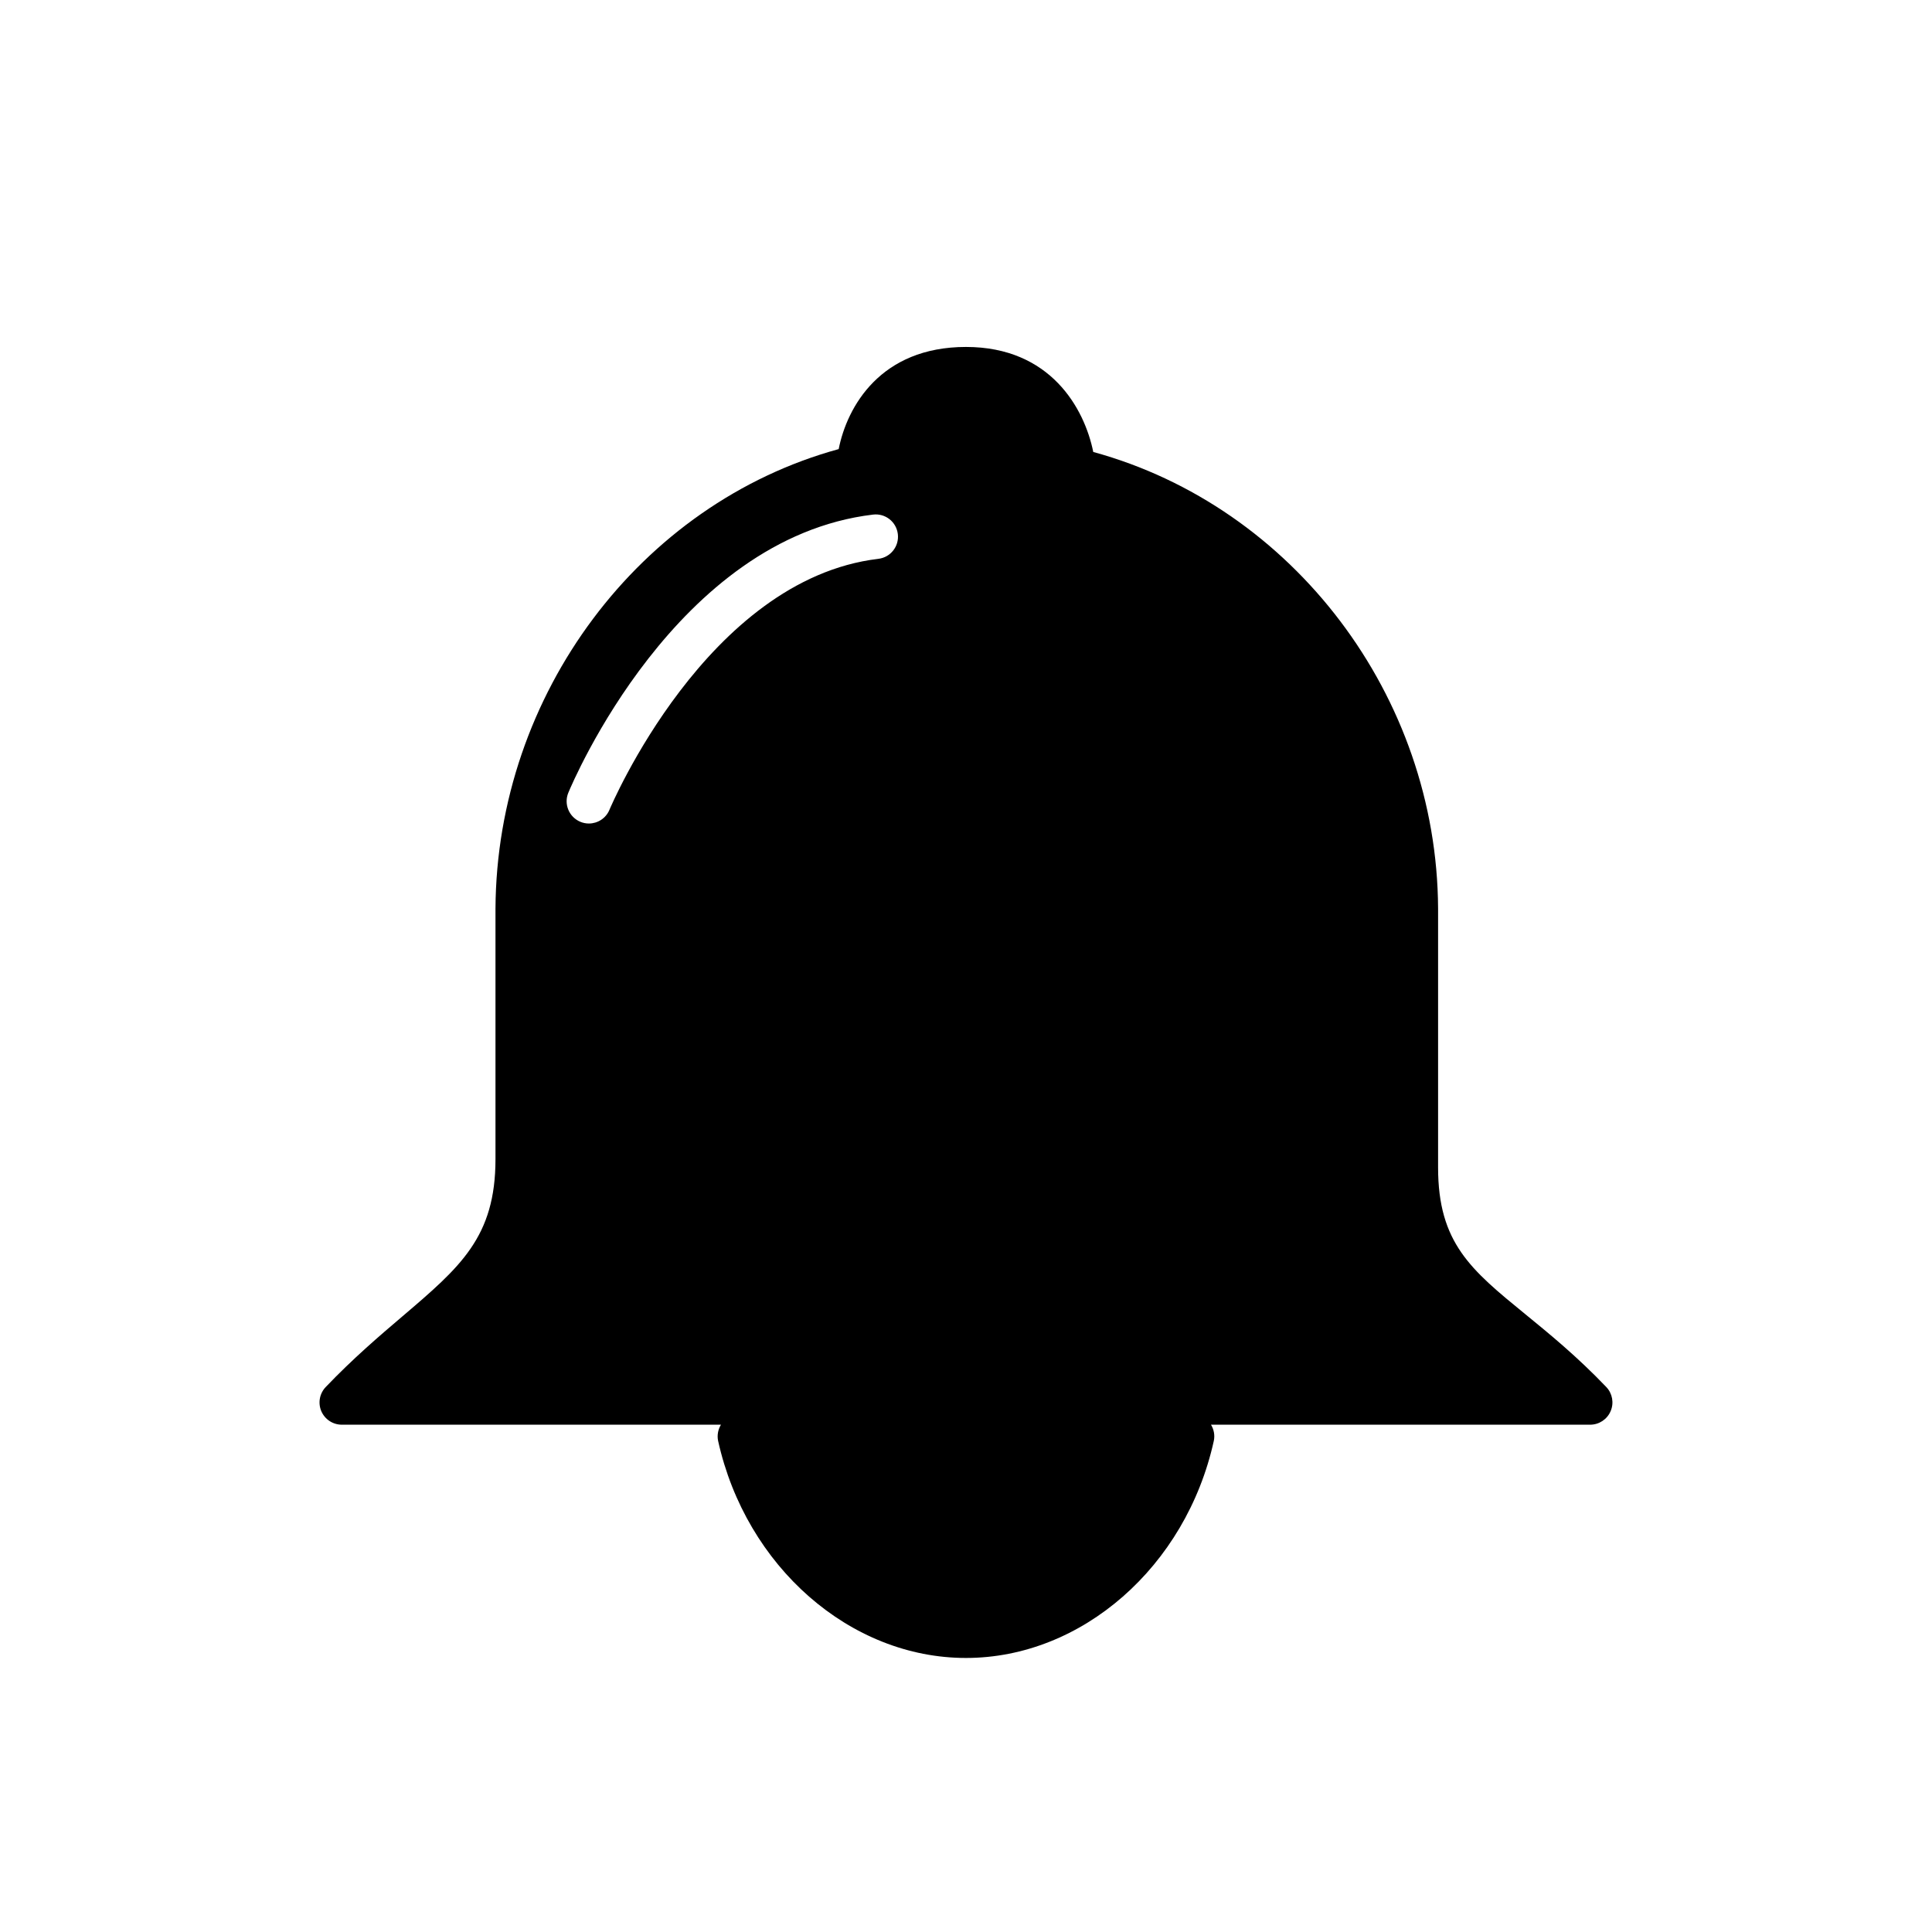 <?xml version="1.0" encoding="utf-8"?>
<!-- Generator: Adobe Illustrator 16.0.0, SVG Export Plug-In . SVG Version: 6.00 Build 0)  -->
<!DOCTYPE svg PUBLIC "-//W3C//DTD SVG 1.1//EN" "http://www.w3.org/Graphics/SVG/1.1/DTD/svg11.dtd">
<svg version="1.1" id="Layer_3" xmlns="http://www.w3.org/2000/svg" xmlns:xlink="http://www.w3.org/1999/xlink" x="0px" y="0px"
	 width="100px" height="100px" viewBox="0 0 100 100" enable-background="new 0 0 100 100" xml:space="preserve">
<path d="M83.141,71.792c-1.515-1.584-2.938-2.746-4.193-3.771c-2.814-2.298-4.513-3.686-4.513-7.594V47.026
	c-0.053-10.996-7.509-20.805-17.848-23.632c-0.455-2.247-2.209-5.436-6.588-5.436c-4.422,0-6.154,3.09-6.589,5.287
	C33.128,26.061,25.706,35.93,25.646,47.031v12.966c0,4.031-1.812,5.576-4.813,8.134c-1.197,1.019-2.552,2.175-3.973,3.661
	c-0.32,0.334-0.409,0.826-0.229,1.25c0.182,0.424,0.599,0.7,1.061,0.7h19.624c-0.151,0.251-0.208,0.55-0.146,0.841
	c1.443,6.508,6.837,11.233,12.827,11.233c5.994,0,11.39-4.725,12.829-11.233c0.063-0.291,0.007-0.589-0.145-0.841h19.624
	c0.462,0,0.879-0.275,1.06-0.7C83.548,72.618,83.459,72.126,83.141,71.792z M45.463,28.925
	c-8.884,1.061-13.867,12.869-13.917,12.988c-0.184,0.444-0.613,0.712-1.065,0.712c-0.146,0-0.297-0.028-0.44-0.088
	c-0.588-0.244-0.868-0.918-0.624-1.506c0.223-0.538,5.564-13.177,15.773-14.396c0.638-0.076,1.206,0.376,1.282,1.008
	C46.547,28.276,46.097,28.85,45.463,28.925z"/>
</svg>
